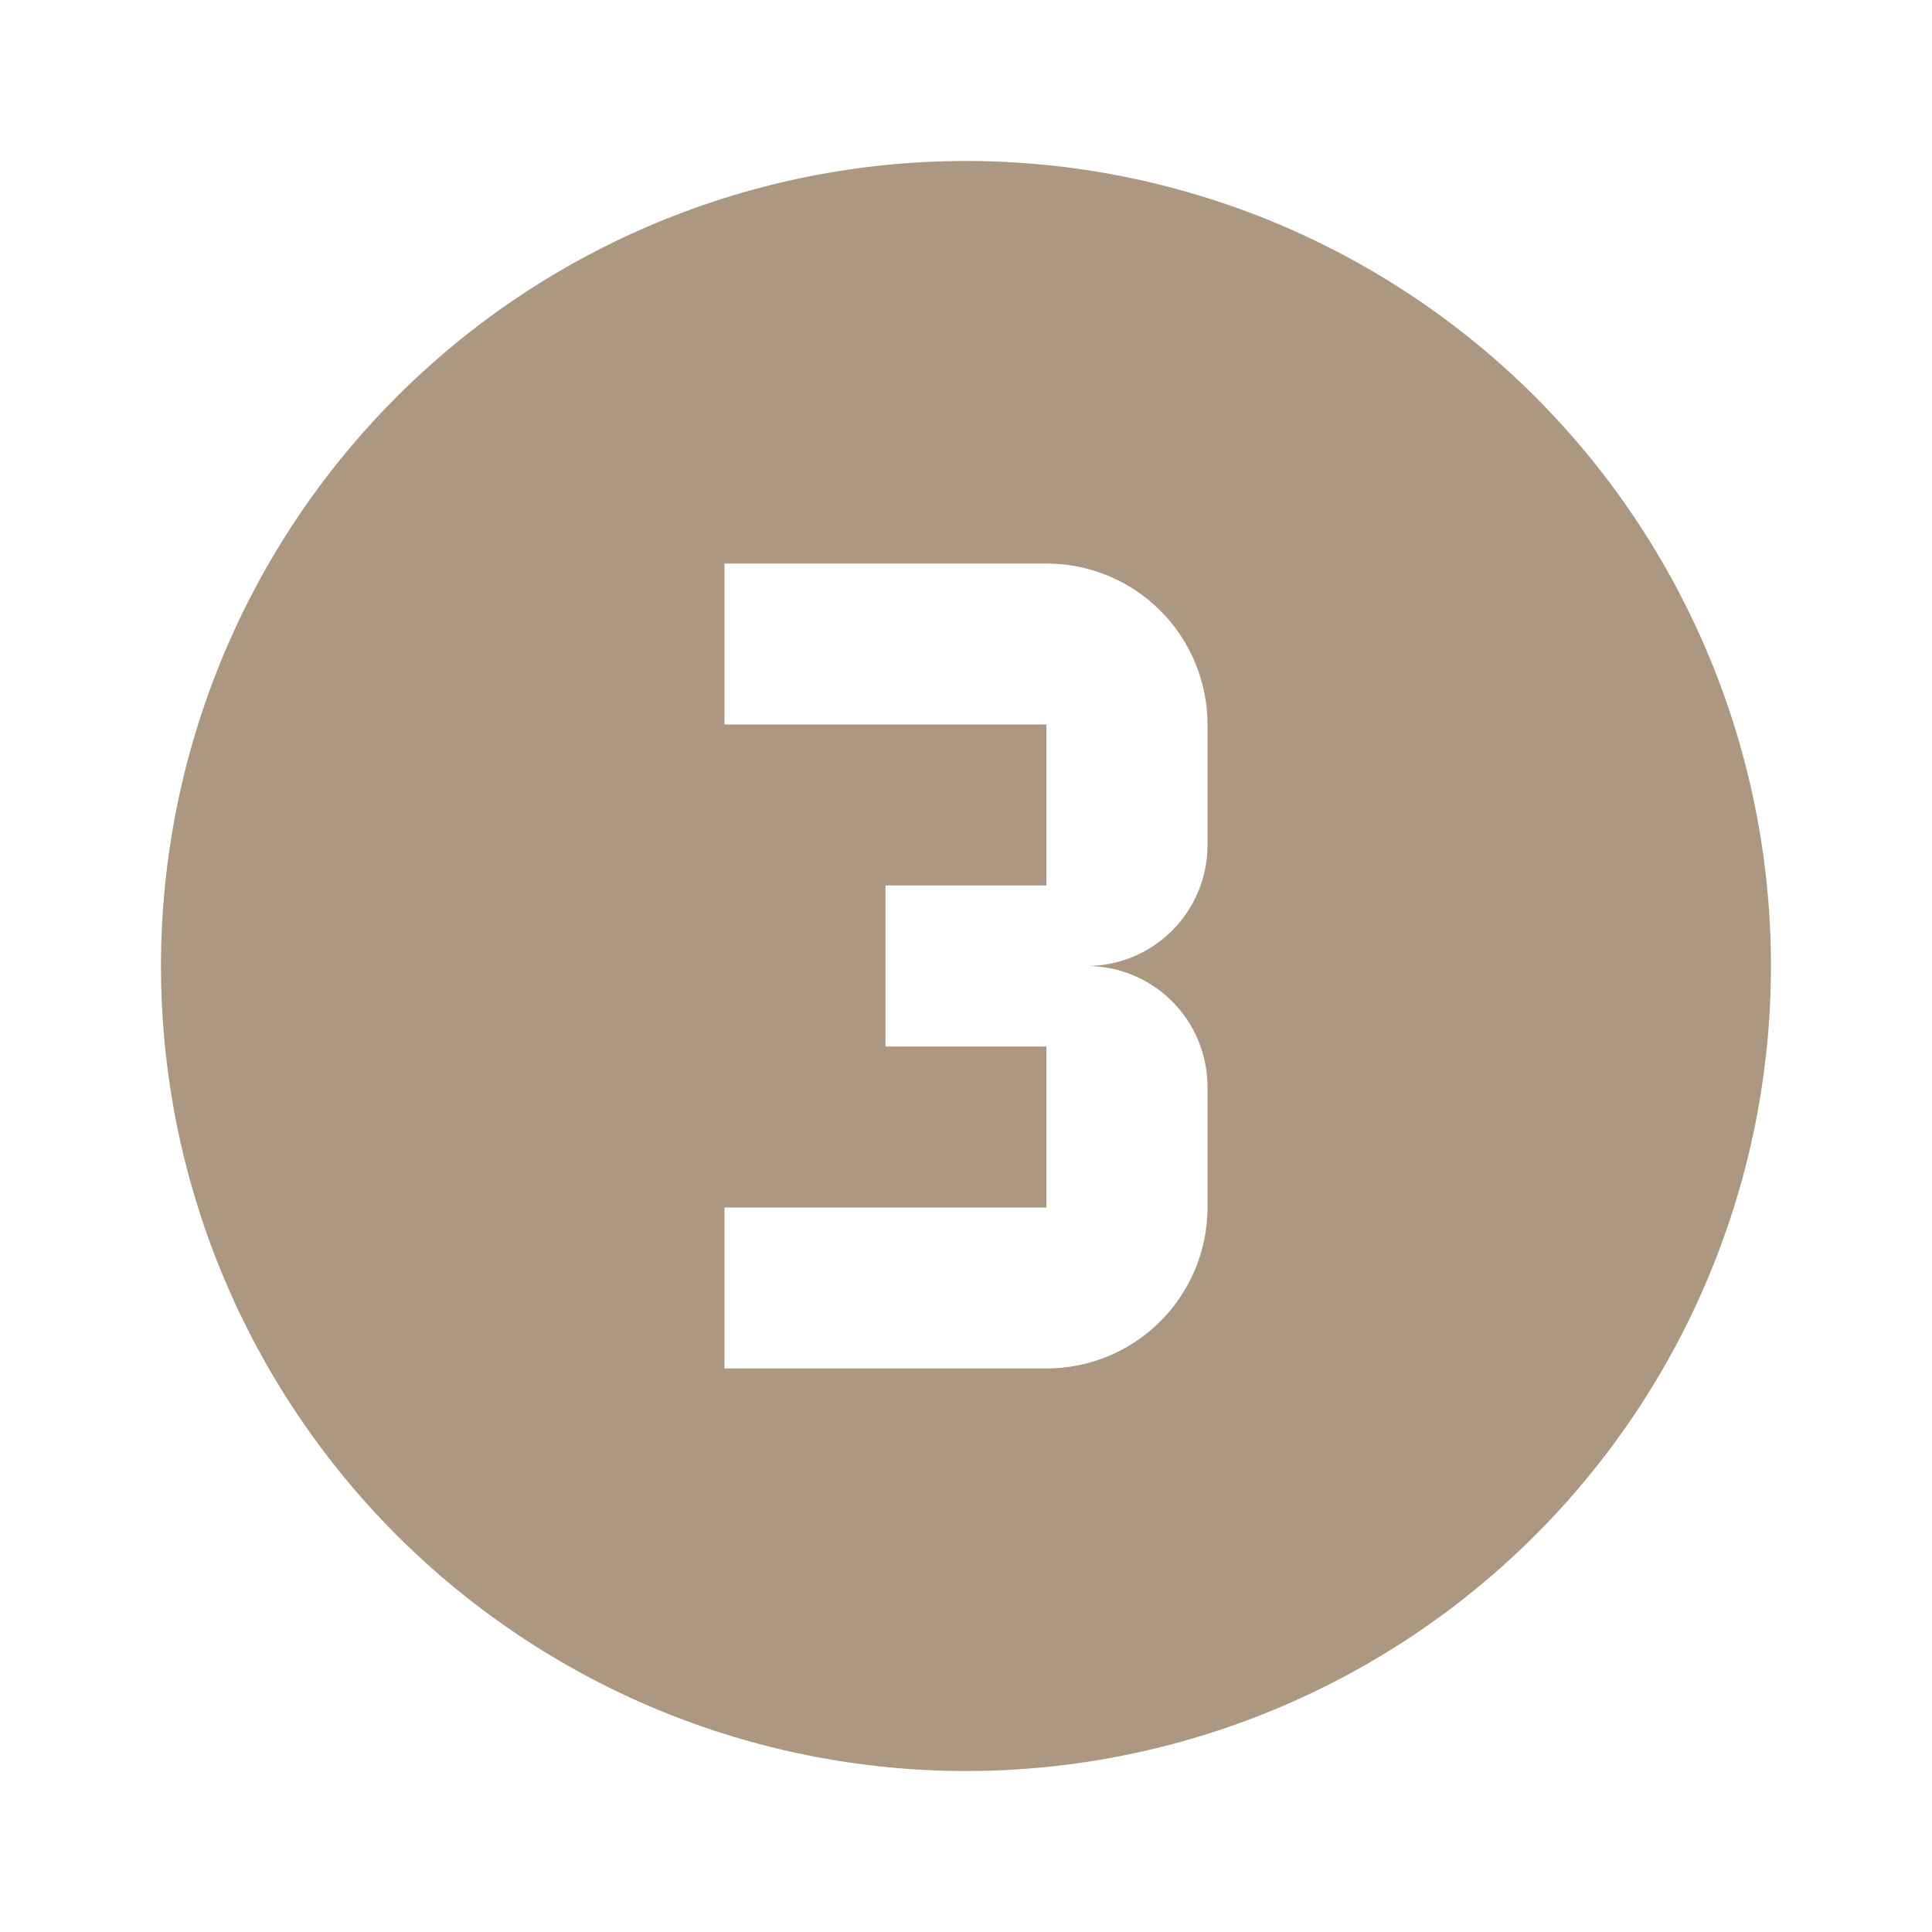 <svg width="28" height="28" viewBox="0 0 28 28" fill="none" xmlns="http://www.w3.org/2000/svg">
<path d="M17.5 17.5V15.75C17.5 15.286 17.315 14.841 16.987 14.512C16.659 14.184 16.214 14 15.75 14C16.214 14 16.659 13.816 16.987 13.487C17.315 13.159 17.5 12.714 17.5 12.25V10.5C17.5 9.881 17.254 9.288 16.816 8.85C16.379 8.412 15.785 8.167 15.166 8.167H10.5V10.5H15.166V12.833H12.833V15.167H15.166V17.5H10.5V19.833H15.166C15.785 19.833 16.379 19.587 16.816 19.15C17.254 18.712 17.5 18.119 17.5 17.5ZM14 2.333C15.532 2.333 17.049 2.635 18.464 3.221C19.88 3.808 21.166 4.667 22.249 5.75C23.333 6.834 24.192 8.12 24.778 9.535C25.365 10.951 25.666 12.468 25.666 14C25.666 17.094 24.437 20.062 22.249 22.25C20.061 24.437 17.094 25.667 14 25.667C12.468 25.667 10.95 25.365 9.535 24.779C8.12 24.192 6.833 23.333 5.75 22.25C3.562 20.062 2.333 17.094 2.333 14C2.333 10.906 3.562 7.938 5.75 5.75C7.938 3.562 10.905 2.333 14 2.333Z" fill="#5A3303" fill-opacity="0.5"/>
</svg>

